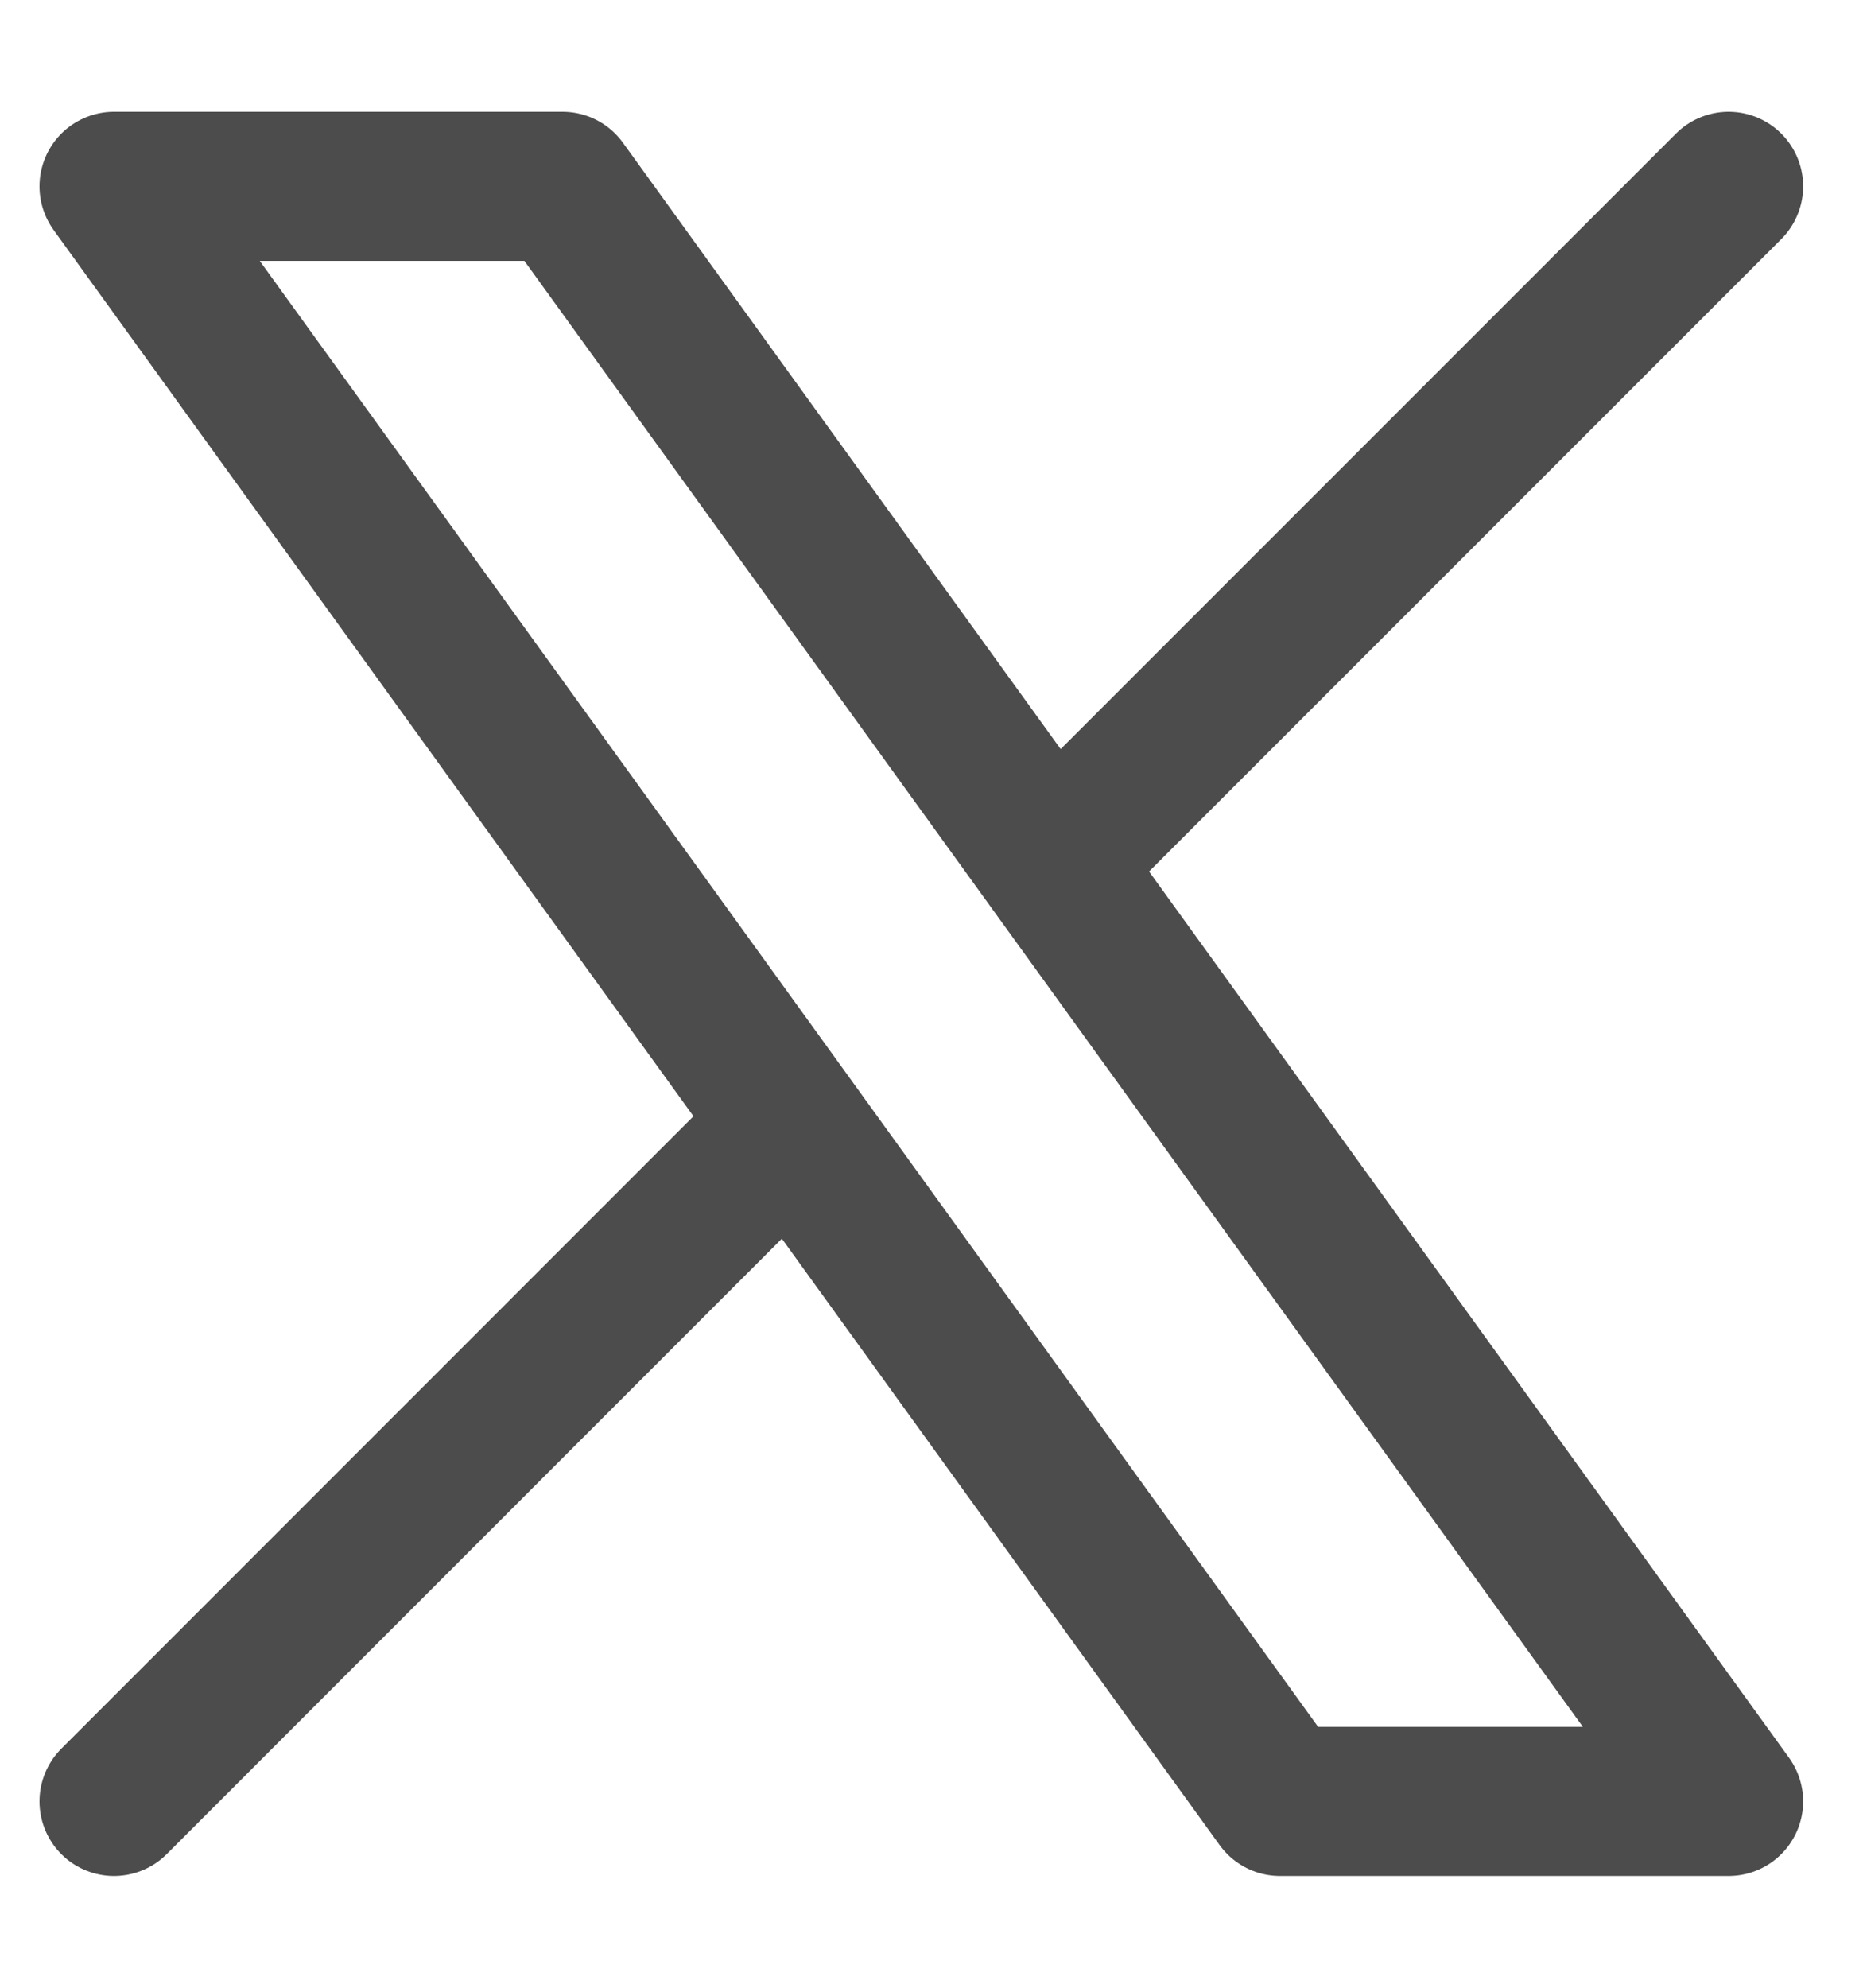<svg width="15" height="16" viewBox="0 0 15 16" fill="none" xmlns="http://www.w3.org/2000/svg">
<path d="M0.918 14.5L6.369 9.048M6.369 9.048L0.918 1.5H4.529L8.466 6.952M6.369 9.048L10.306 14.5H13.918L8.466 6.952M13.918 1.5L8.466 6.952" stroke="black" stroke-opacity="0.7" stroke-width="1.2" stroke-linecap="round" stroke-linejoin="round"/>
</svg>
